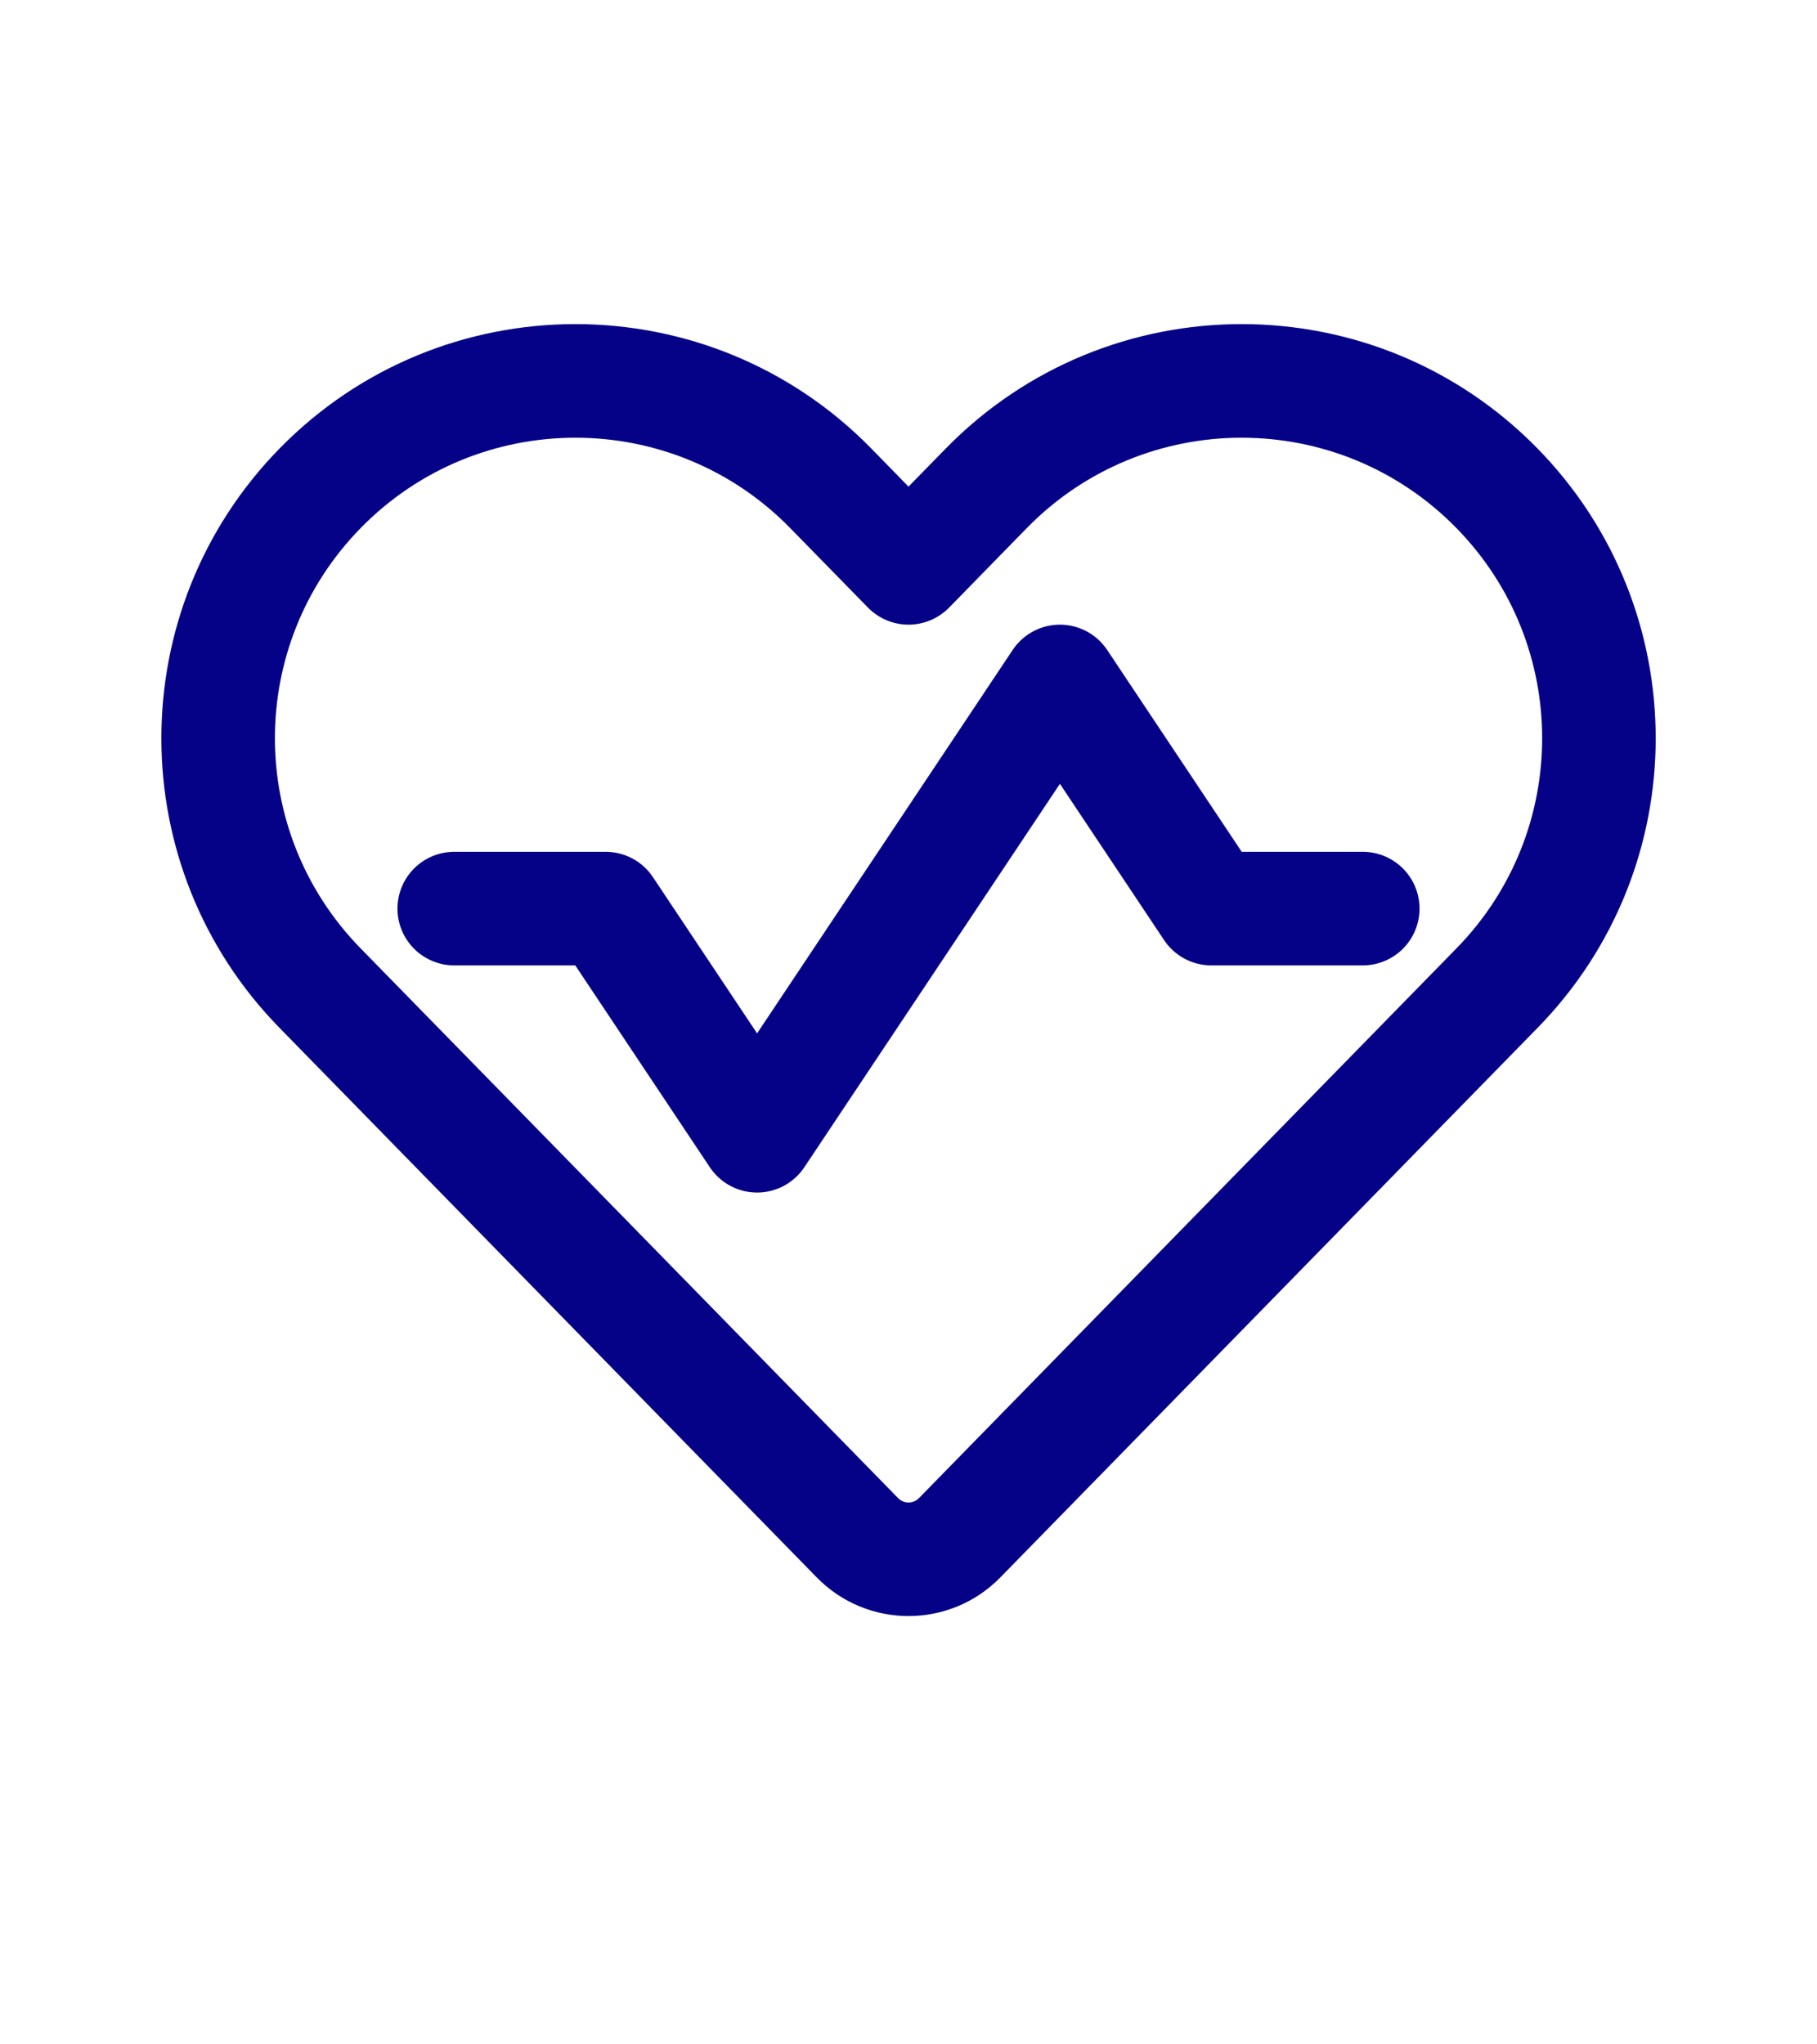 <svg width="24" height="27" viewBox="0 0 24 27" fill="none" xmlns="http://www.w3.org/2000/svg">
<path fill-rule="evenodd" clip-rule="evenodd" d="M10.438 6.975C8.881 5.383 6.319 5.383 4.763 6.975C3.254 8.517 3.254 10.982 4.763 12.525L11.862 19.785C11.938 19.863 12.063 19.863 12.139 19.785L19.238 12.525C20.747 10.982 20.747 8.517 19.238 6.975C17.681 5.383 15.119 5.383 13.562 6.975L12.537 8.024C12.396 8.168 12.202 8.25 12 8.25C11.799 8.25 11.605 8.168 11.464 8.024L10.438 6.975ZM3.69 5.926C5.835 3.732 9.366 3.732 11.511 5.926L12 6.427L12.49 5.926C14.635 3.732 18.166 3.732 20.311 5.926C22.389 8.052 22.389 11.448 20.311 13.573L13.212 20.834C12.547 21.513 11.454 21.513 10.789 20.834L3.69 13.573C1.612 11.448 1.612 8.052 3.69 5.926Z" fill="#050288"/>
<path d="M6 12H8L10 15L14 9L16 12H18" stroke="#050288" stroke-width="1.5" stroke-linecap="round" stroke-linejoin="round"/>
</svg>
